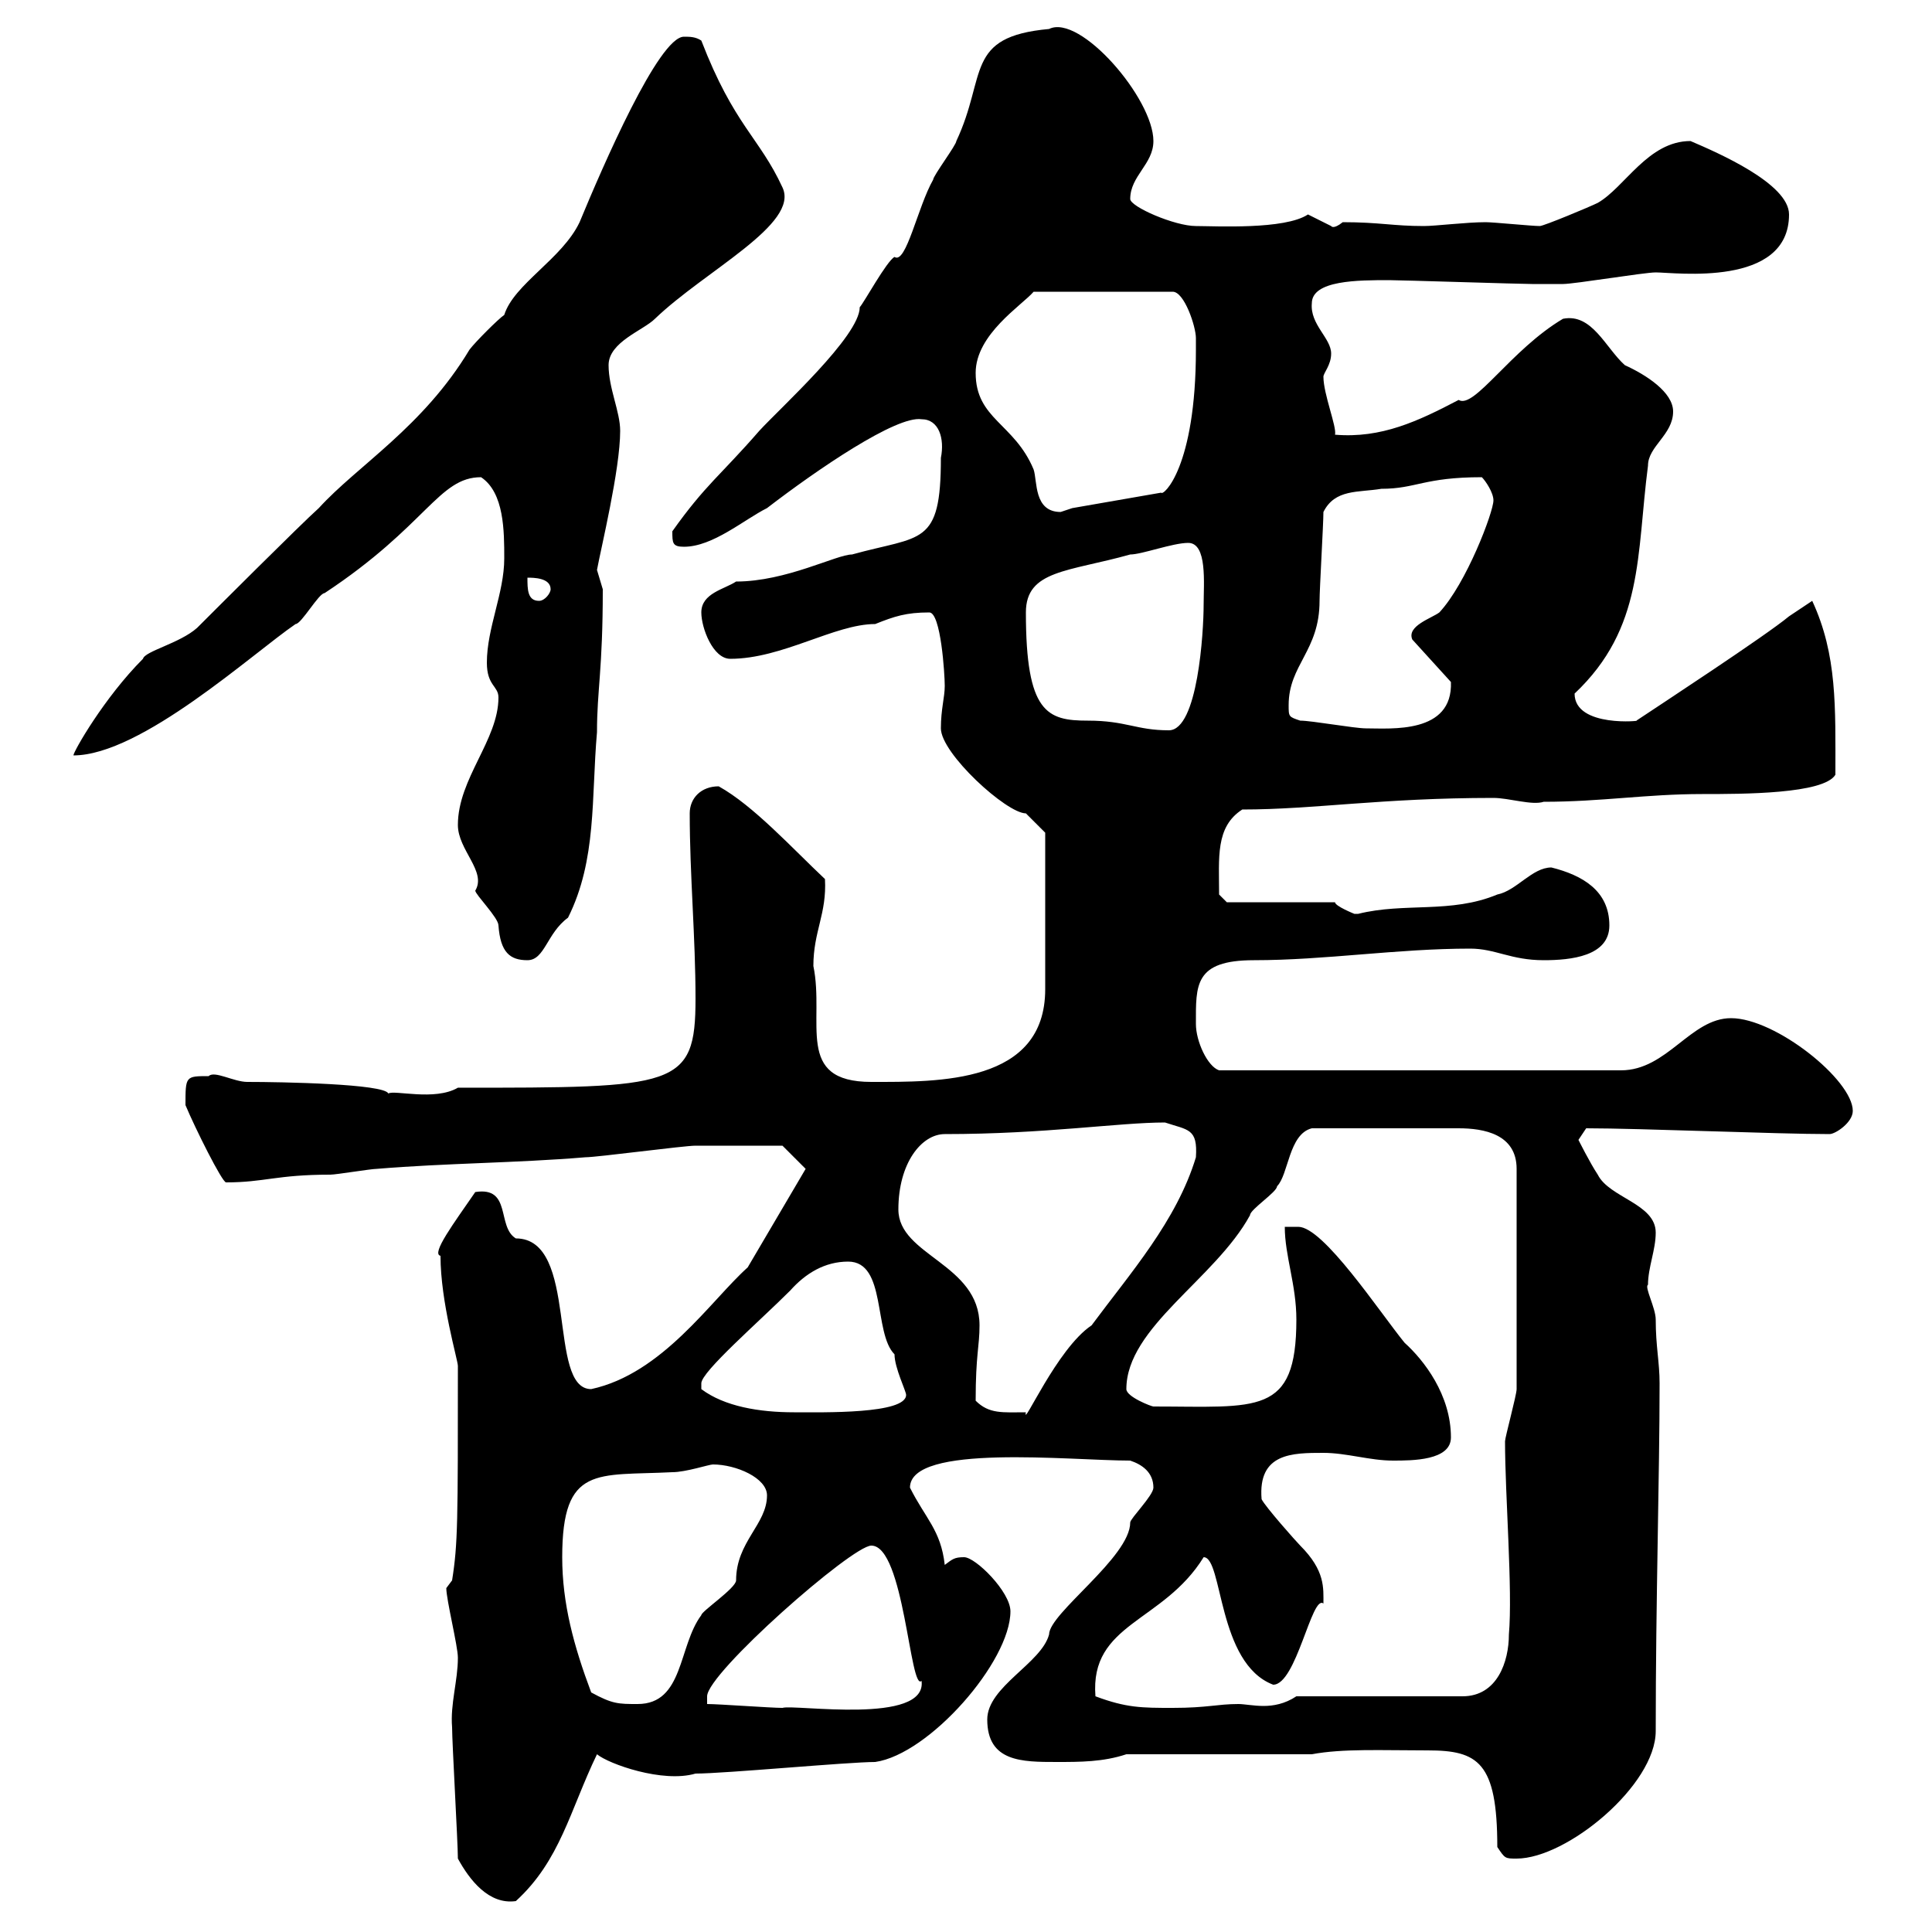 <svg xmlns="http://www.w3.org/2000/svg" xmlns:xlink="http://www.w3.org/1999/xlink" width="300" height="300"><path d="M71.10 288.60C72.90 291.90 75.90 295.80 80.10 295.20C87 288.90 88.50 281.10 92.70 272.40C94.50 273.90 102.90 276.90 108 275.40C112.50 275.40 131.70 273.60 135.90 273.60C144.30 272.40 156.90 258 156.90 250.20C156.90 247.20 151.50 241.80 149.70 241.80C148.20 241.80 147.90 242.10 146.70 243C146.10 237.60 143.70 235.80 141.30 231C141.30 224.10 166.20 226.80 175.50 226.80C177.30 227.40 179.10 228.60 179.10 231C179.10 232.20 175.50 235.80 175.50 236.40C175.50 241.80 162.90 250.50 162.90 253.80C161.70 258.30 153.30 261.90 153.30 267C153.30 273.60 158.70 273.60 164.10 273.60C167.70 273.60 171.30 273.60 174.90 272.40L203.70 272.40C208.50 271.50 214.50 271.80 221.70 271.80C229.50 271.80 232.50 273.60 232.50 286.80C233.70 288.60 233.70 288.60 235.50 288.60C243.30 288.60 257.10 277.20 257.10 268.80C257.10 248.40 257.70 229.20 257.70 214.80C257.70 211.50 257.10 209.10 257.10 204.90C257.10 203.10 255.30 199.80 255.90 199.50C255.90 196.80 257.10 194.10 257.10 191.40C257.10 186.90 249.90 186 248.10 182.40C246.90 180.60 245.10 177 245.10 177L246.30 175.20C254.70 175.20 276 176.10 284.10 176.10C285 176.10 287.70 174.30 287.70 172.50C287.70 167.70 275.70 158.10 268.80 158.10C262.50 158.10 258.90 166.20 251.70 166.20L189.30 166.20C187.50 165.60 185.70 161.70 185.70 159C185.70 153 185.40 149.10 194.70 149.10C205.80 149.10 216.90 147.30 228.30 147.30C232.20 147.30 234.60 149.10 239.70 149.10C243.90 149.10 249.90 148.50 249.90 143.70C249.90 138.30 245.70 135.90 240.90 134.70C237.90 134.70 235.50 138.30 232.50 138.90C225.30 141.90 218.10 140.10 210.90 141.90C210.90 141.90 210.90 141.90 210.30 141.90C210.30 141.90 207.30 140.70 207.30 140.10L190.50 140.10L189.30 138.90C189.30 133.20 188.70 128.40 192.90 125.70C204 125.70 214.50 123.90 231.90 123.90C234.30 123.90 237.90 125.10 239.70 124.50C248.70 124.50 255.60 123.30 264.30 123.30C270.60 123.30 283.20 123.30 285 120.30C285 109.80 285.30 101.70 281.40 93.30C281.40 93.30 277.80 95.70 277.80 95.70C274.20 98.70 257.70 109.50 254.10 111.90C255.30 111.90 244.50 113.10 244.50 107.70C255.30 97.50 254.10 86.10 255.90 72.30C255.90 69.30 259.80 67.50 259.80 63.90C259.80 60.90 255.60 58.20 252.30 56.70C249.30 54 247.20 48.60 242.70 49.50C234.60 54.30 228.90 63.60 226.50 62.10C220.20 65.40 214.50 68.10 207.30 67.50C207.60 66.30 205.50 61.20 205.50 58.50C205.50 57.90 206.70 56.70 206.70 54.90C206.70 52.50 203.40 50.40 203.70 47.10C203.70 43.50 210.90 43.50 215.70 43.50C217.50 43.50 236.10 44.10 237.90 44.10C238.20 44.10 240.90 44.10 242.70 44.10C244.50 44.10 255.30 42.30 257.10 42.30C260.10 42.30 277.80 44.70 277.80 33.30C277.80 28.50 266.70 23.70 262.50 21.90C255.90 21.90 252.30 29.10 248.10 31.50C246.90 32.10 239.70 35.10 239.10 35.10C237.90 35.10 231.90 34.50 230.70 34.50C227.70 34.50 222.90 35.10 221.10 35.10C216.30 35.10 214.20 34.50 208.50 34.50C207 35.70 206.70 35.10 206.70 35.10C206.70 35.10 203.10 33.30 203.10 33.30C199.50 35.70 188.70 35.10 185.70 35.10C182.40 35.10 175.50 32.10 175.50 30.90C175.50 27.30 179.10 25.50 179.10 21.90C179.10 15.30 167.70 2.10 162.90 4.50C149.70 5.70 153.30 11.70 148.50 21.90C148.50 22.50 144.90 27.30 144.90 27.90C142.50 32.10 140.70 41.10 138.90 39.90C137.70 40.50 134.10 47.10 133.50 47.70C133.50 52.20 121.20 63.30 117.90 66.90C111.90 73.80 109.50 75.30 104.40 82.50C104.40 84.30 104.40 84.90 106.20 84.90C110.70 84.90 115.50 80.70 119.10 78.90C126.90 72.90 139.20 64.50 143.10 65.10C145.80 65.10 146.70 68.10 146.10 71.10C146.10 84.90 143.10 83.10 132.30 86.10C129.90 86.10 122.10 90.30 114.30 90.30C112.50 91.50 108.90 92.10 108.90 95.10C108.90 97.50 110.70 102.30 113.40 102.30C121.50 102.30 129.60 96.90 135.90 96.90C138.90 95.70 140.70 95.10 144.30 95.10C146.10 95.10 146.70 104.70 146.70 106.50C146.70 108.30 146.10 110.10 146.10 113.10C146.10 117 156.30 126.30 159.30 126.30C160.50 127.50 162.30 129.30 162.30 129.30L162.30 153.60C162.30 168.30 145.80 168 135.30 168C123.30 168 128.10 158.70 126.30 150C126.30 144.60 128.40 141.90 128.10 136.50C123 131.70 117 125.10 111.60 122.10C108.90 122.10 107.10 123.90 107.10 126.30C107.10 135.90 108 145.50 108 155.10C108 168.90 105 168.90 71.10 168.90C67.50 171 61.20 169.20 60.30 169.80C59.70 168.30 43.80 168 38.40 168C36.30 168 33.30 166.20 32.40 167.10C28.80 167.10 28.80 167.10 28.80 171.60C30.30 175.20 34.50 183.60 35.10 183.60C41.10 183.60 42.90 182.40 51.30 182.40C52.20 182.40 57.60 181.50 58.50 181.50C69.30 180.60 80.10 180.60 90.90 179.70C92.70 179.70 106.20 177.90 108 177.90C112.20 177.90 120.30 177.90 121.50 177.90L125.10 181.50L116.10 196.80C110.40 201.90 102.90 213.30 91.80 215.70C84.90 215.70 90 192.30 80.10 192.30C77.10 190.50 79.50 184.20 73.80 185.10C70.50 189.90 66.90 194.70 68.40 195C68.40 202.20 71.10 211.20 71.10 212.10C71.10 236.40 71.10 239.70 70.20 245.40L69.30 246.60C69.30 248.40 71.10 255.60 71.10 257.40C71.10 261 69.90 264.60 70.20 268.20C70.20 270.60 71.10 286.20 71.10 288.60ZM109.80 264.60C109.80 264.60 109.80 263.40 109.80 263.40C109.80 259.80 132.30 240 135.30 240C140.40 240 141.30 262.80 143.10 261C144 267.90 123.30 264.60 121.50 265.20C119.70 265.20 111.60 264.60 109.80 264.60ZM170.10 263.40C169.20 252 180.60 252 186.90 241.80C189.90 241.80 189 258.30 197.70 261.60C201.30 261.60 203.70 247.50 205.50 249C205.50 246.60 205.80 243.90 201.90 240C201.30 239.40 196.50 234 195.90 232.80C195.30 225.60 200.70 225.60 205.50 225.60C209.10 225.60 212.70 226.80 216.30 226.80C219.30 226.80 225.30 226.80 225.30 223.20C225.30 216.60 221.10 211.20 218.10 208.50C214.20 203.70 205.50 190.50 201.60 190.50C201.30 190.50 200.40 190.50 199.50 190.50C199.50 195 201.30 199.50 201.30 204.90C201.30 219.90 195.30 218.40 179.10 218.40C178.80 218.40 174.90 216.90 174.90 215.70C174.90 206.10 188.70 198.60 194.10 188.70C194.10 187.80 198.30 185.10 198.30 184.20C200.10 182.40 200.10 176.10 203.70 175.20C213.30 175.20 223.20 175.20 226.50 175.20C230.40 175.20 235.50 176.10 235.50 181.50L235.50 215.70C235.50 216.60 233.70 223.20 233.70 223.80C233.70 232.20 234.90 246.90 234.30 253.80C234.30 258 232.50 263.40 227.10 263.40L201.30 263.40C199.50 264.60 197.70 264.90 196.20 264.90C194.70 264.90 193.20 264.60 192.30 264.60C189 264.60 187.50 265.20 182.10 265.20C177.30 265.20 174.90 265.20 170.10 263.40ZM87.30 241.80C87.30 227.40 92.70 229.20 104.40 228.60C106.50 228.60 110.10 227.40 110.70 227.40C114.30 227.40 119.10 229.50 119.10 232.20C119.10 236.70 114.30 239.40 114.30 245.40C114.30 246.60 108.90 250.20 108.90 250.80C105.30 255.60 106.20 264.60 99 264.60C96 264.60 95.10 264.60 91.80 262.80C89.10 255.60 87.30 249 87.30 241.80ZM108.90 215.70C108.90 215.70 108.90 215.70 108.90 214.80C108.90 213 117.90 205.20 122.70 200.40C125.10 197.70 128.10 195.90 131.70 195.90C137.70 195.90 135.60 207 138.90 210.30C138.90 212.40 140.70 216 140.70 216.60C140.70 219.60 127.80 219.30 123.30 219.30C117.90 219.30 112.50 218.40 108.90 215.70ZM151.50 217.50C151.50 210.30 152.10 209.10 152.10 205.80C152.10 196.20 139.50 195 139.50 187.80C139.50 180.60 143.10 176.10 146.70 176.10C162.30 176.10 173.70 174.30 180.90 174.30C184.50 175.50 186 175.20 185.70 179.70C182.70 189.60 175.50 197.70 169.50 205.80C164.10 209.40 158.70 222 159.30 219.30C155.70 219.30 153.60 219.60 151.50 217.50ZM71.10 128.10C71.10 132 75.60 135.30 73.80 138.30C73.80 138.90 77.40 142.50 77.40 143.70C77.70 147.90 79.20 149.10 81.90 149.10C84.60 149.10 84.90 144.90 88.20 142.50C92.70 133.50 91.80 123.90 92.70 113.70C92.70 107.10 93.60 104.10 93.60 91.50C93.60 91.50 92.70 88.50 92.70 88.50C93.30 85.20 96.30 72.90 96.30 66.90C96.30 63.90 94.50 60.30 94.50 56.70C94.50 53.10 99.90 51.30 101.70 49.50C109.50 42 124.20 34.80 121.50 29.10C117.90 21.30 114 19.50 108.90 6.30C108 5.70 107.10 5.70 106.20 5.70C102.30 5.70 93.60 25.80 90 34.50C87.30 40.20 79.80 44.10 78.30 48.90C77.40 49.50 73.80 53.10 72.90 54.30C65.70 66.30 55.50 72.30 49.50 78.90C46.80 81.30 33 95.10 30.60 97.50C27.90 99.90 22.50 101.10 22.20 102.30C16.20 108.30 11.40 116.70 11.40 117.30C21.90 117.30 39.30 101.40 45.90 96.90C46.80 96.90 49.50 92.10 50.40 92.10C66.30 81.60 68.10 74.10 74.70 74.10C78.30 76.50 78.30 82.50 78.30 86.70C78.30 92.10 75.60 97.50 75.60 102.90C75.60 106.50 77.40 106.50 77.40 108.30C77.40 114.90 71.10 120.90 71.10 128.10ZM159.30 95.10C159.30 88.50 165.90 88.80 175.50 86.10C177.30 86.10 182.10 84.30 184.50 84.30C187.50 84.30 186.90 90.60 186.90 93.90C186.90 98.10 186 113.40 181.50 113.40C176.40 113.40 174.90 111.90 168.90 111.90C162.60 111.90 159.30 110.70 159.30 95.10ZM201.90 111.90C200.10 111.30 200.10 111.30 200.10 109.50C200.10 103.20 204.90 101.10 204.90 93.30C204.90 91.50 205.50 81.30 205.50 79.50C207.30 75.90 210.90 76.50 214.50 75.90C219.90 75.90 221.10 74.10 230.10 74.10C230.70 74.70 231.90 76.50 231.90 77.70C231.90 79.50 227.70 90.60 223.50 95.10C222.30 96 218.40 97.20 219.30 99.30L225.30 105.90C225.60 114 216 113.10 212.10 113.10C210.30 113.10 203.70 111.90 201.90 111.90ZM81.90 89.70C82.80 89.70 85.50 89.70 85.50 91.50C85.50 92.10 84.60 93.30 83.70 93.30C81.90 93.30 81.90 91.50 81.90 89.70ZM151.50 57.90C151.50 51.90 158.70 47.40 160.50 45.30L182.10 45.30C183.90 45.30 185.70 50.70 185.70 52.50C185.70 52.50 185.70 54.30 185.70 54.30C185.70 72.60 180.60 77.10 180.30 76.50L166.50 78.90C166.50 78.90 164.70 79.50 164.70 79.50C160.50 79.50 161.10 74.70 160.50 72.90C157.50 65.70 151.50 65.10 151.50 57.90Z"/></svg>